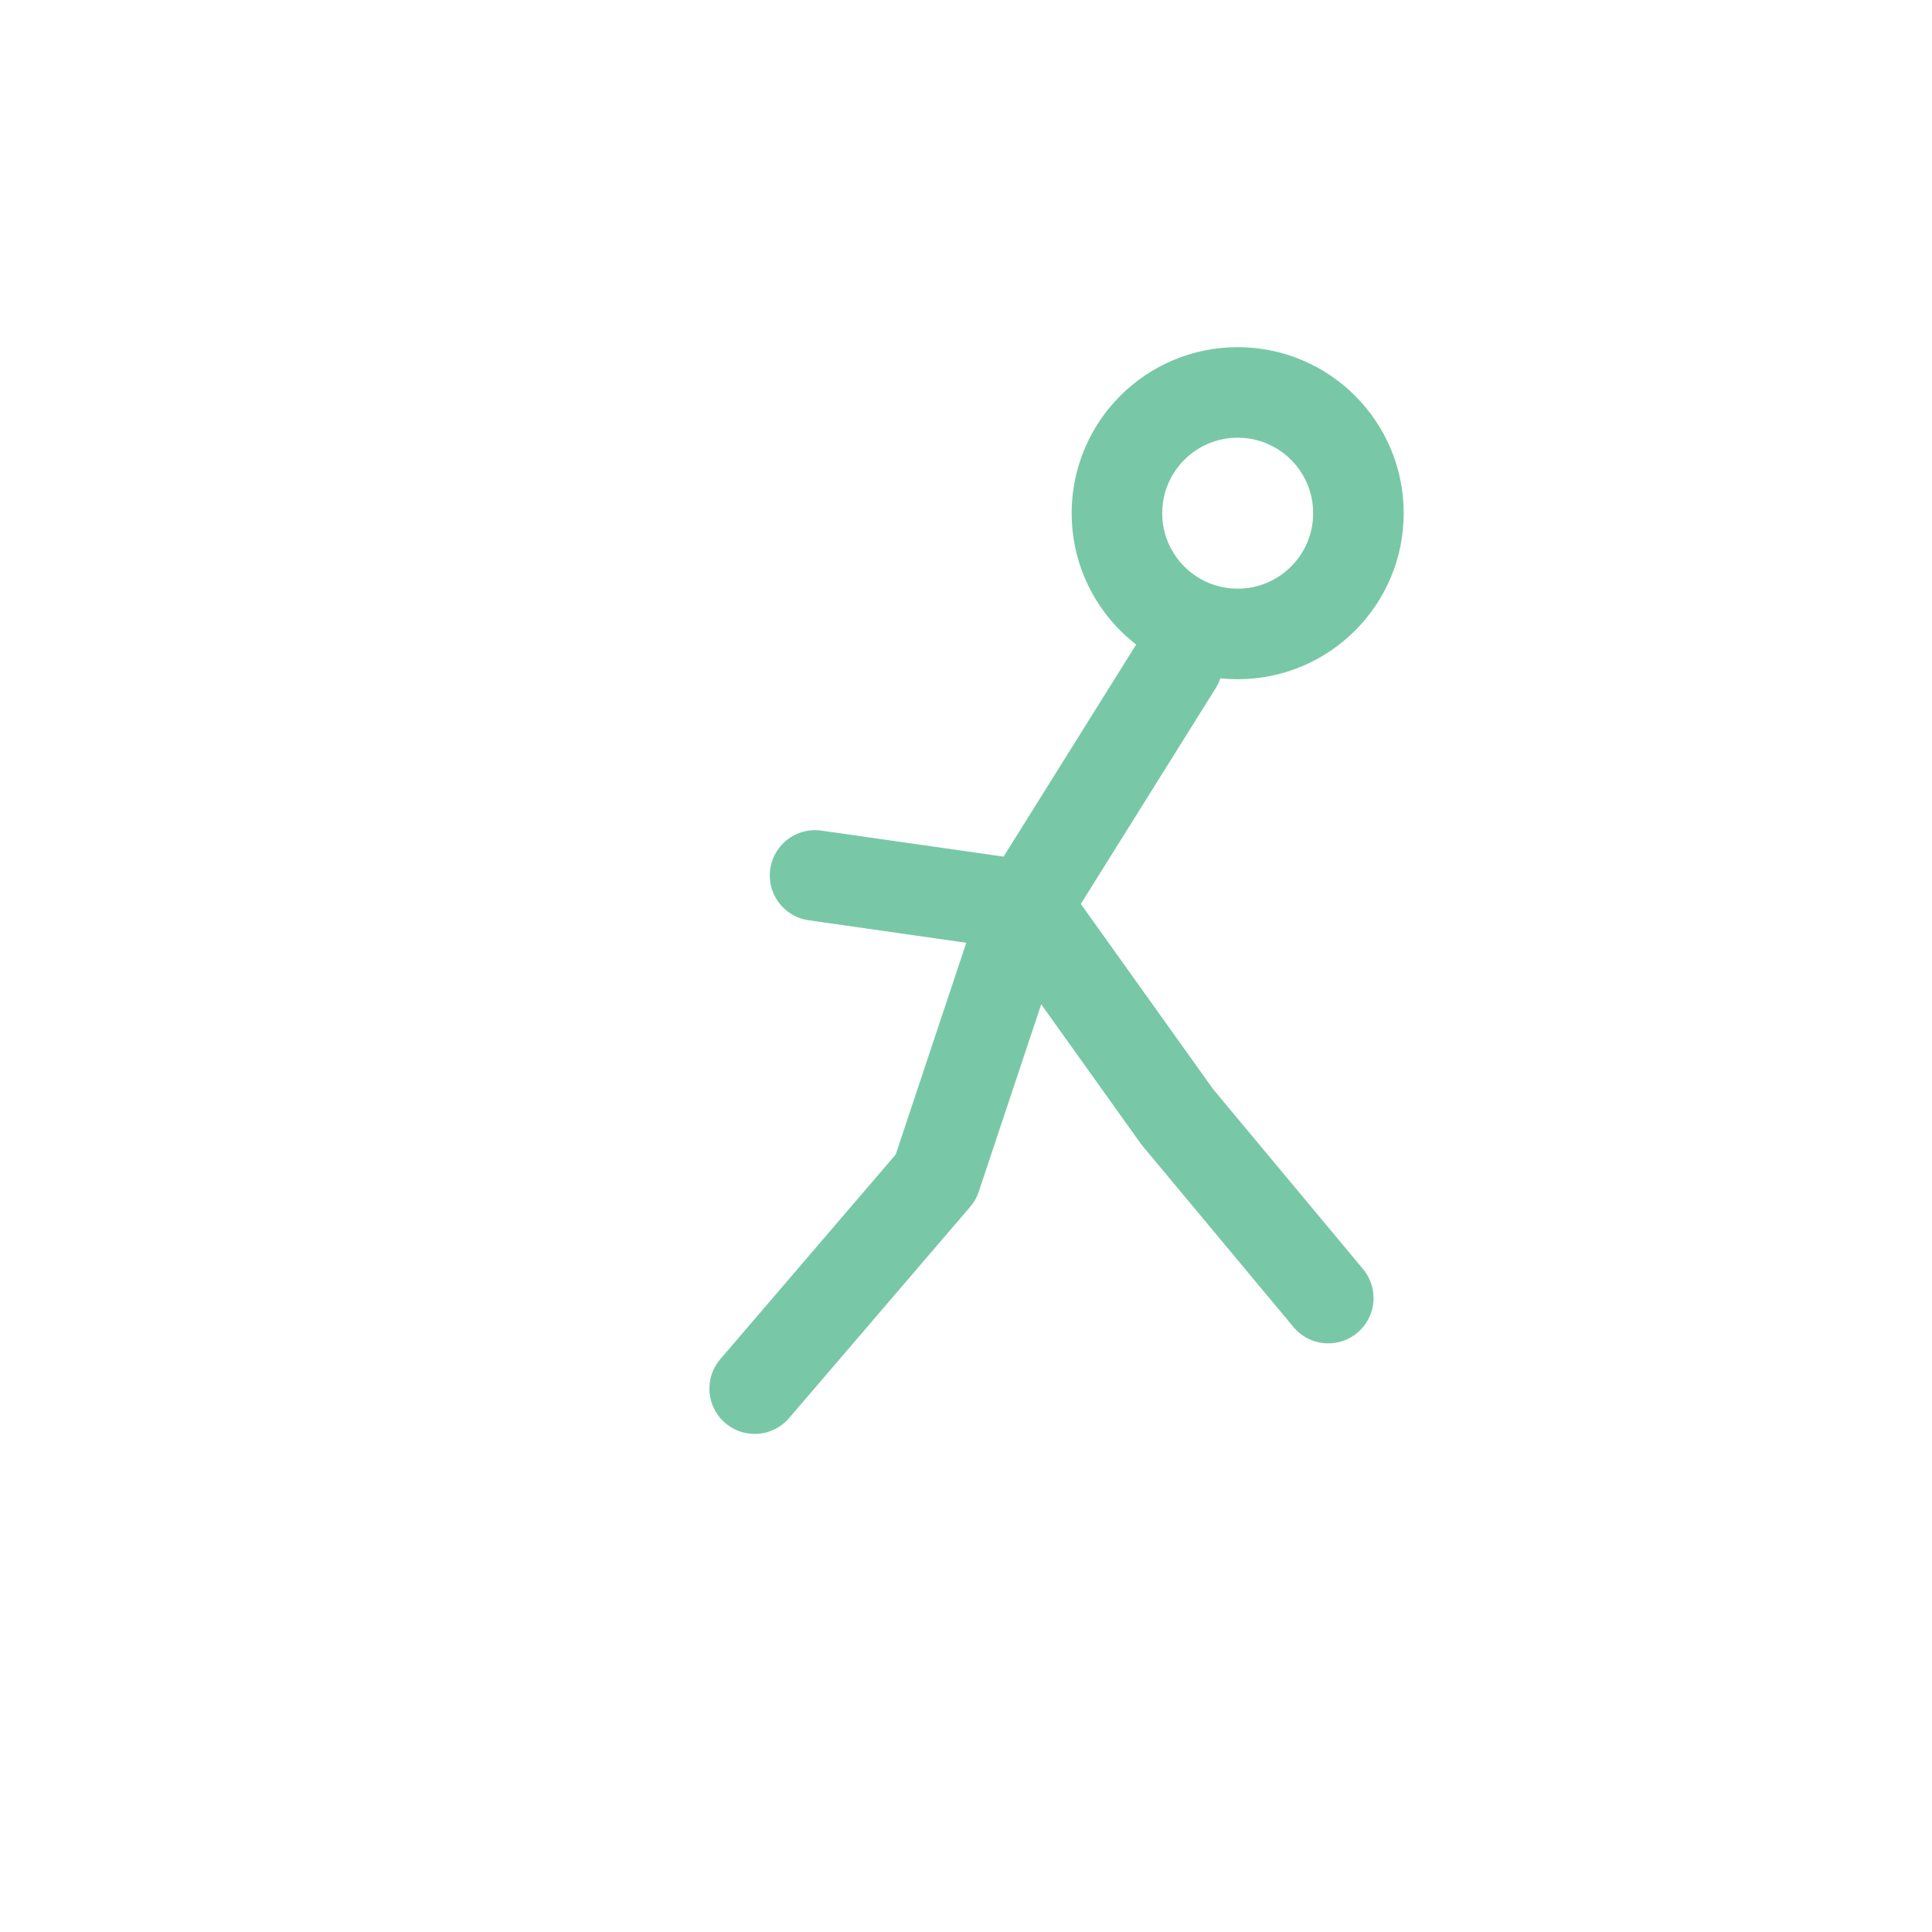 <svg xmlns="http://www.w3.org/2000/svg" viewBox="0 0 128 128" width="128" height="128" fill="none" stroke="#78C8A8" stroke-width="6" stroke-linecap="round" stroke-linejoin="round"><circle cx="82" cy="34" r="8" /><path d="M78 44 L68 60 L54 58" /><path d="M68 60 L78 74 L88 86" /><path d="M68 60 L62 78 L50 92" /></svg>